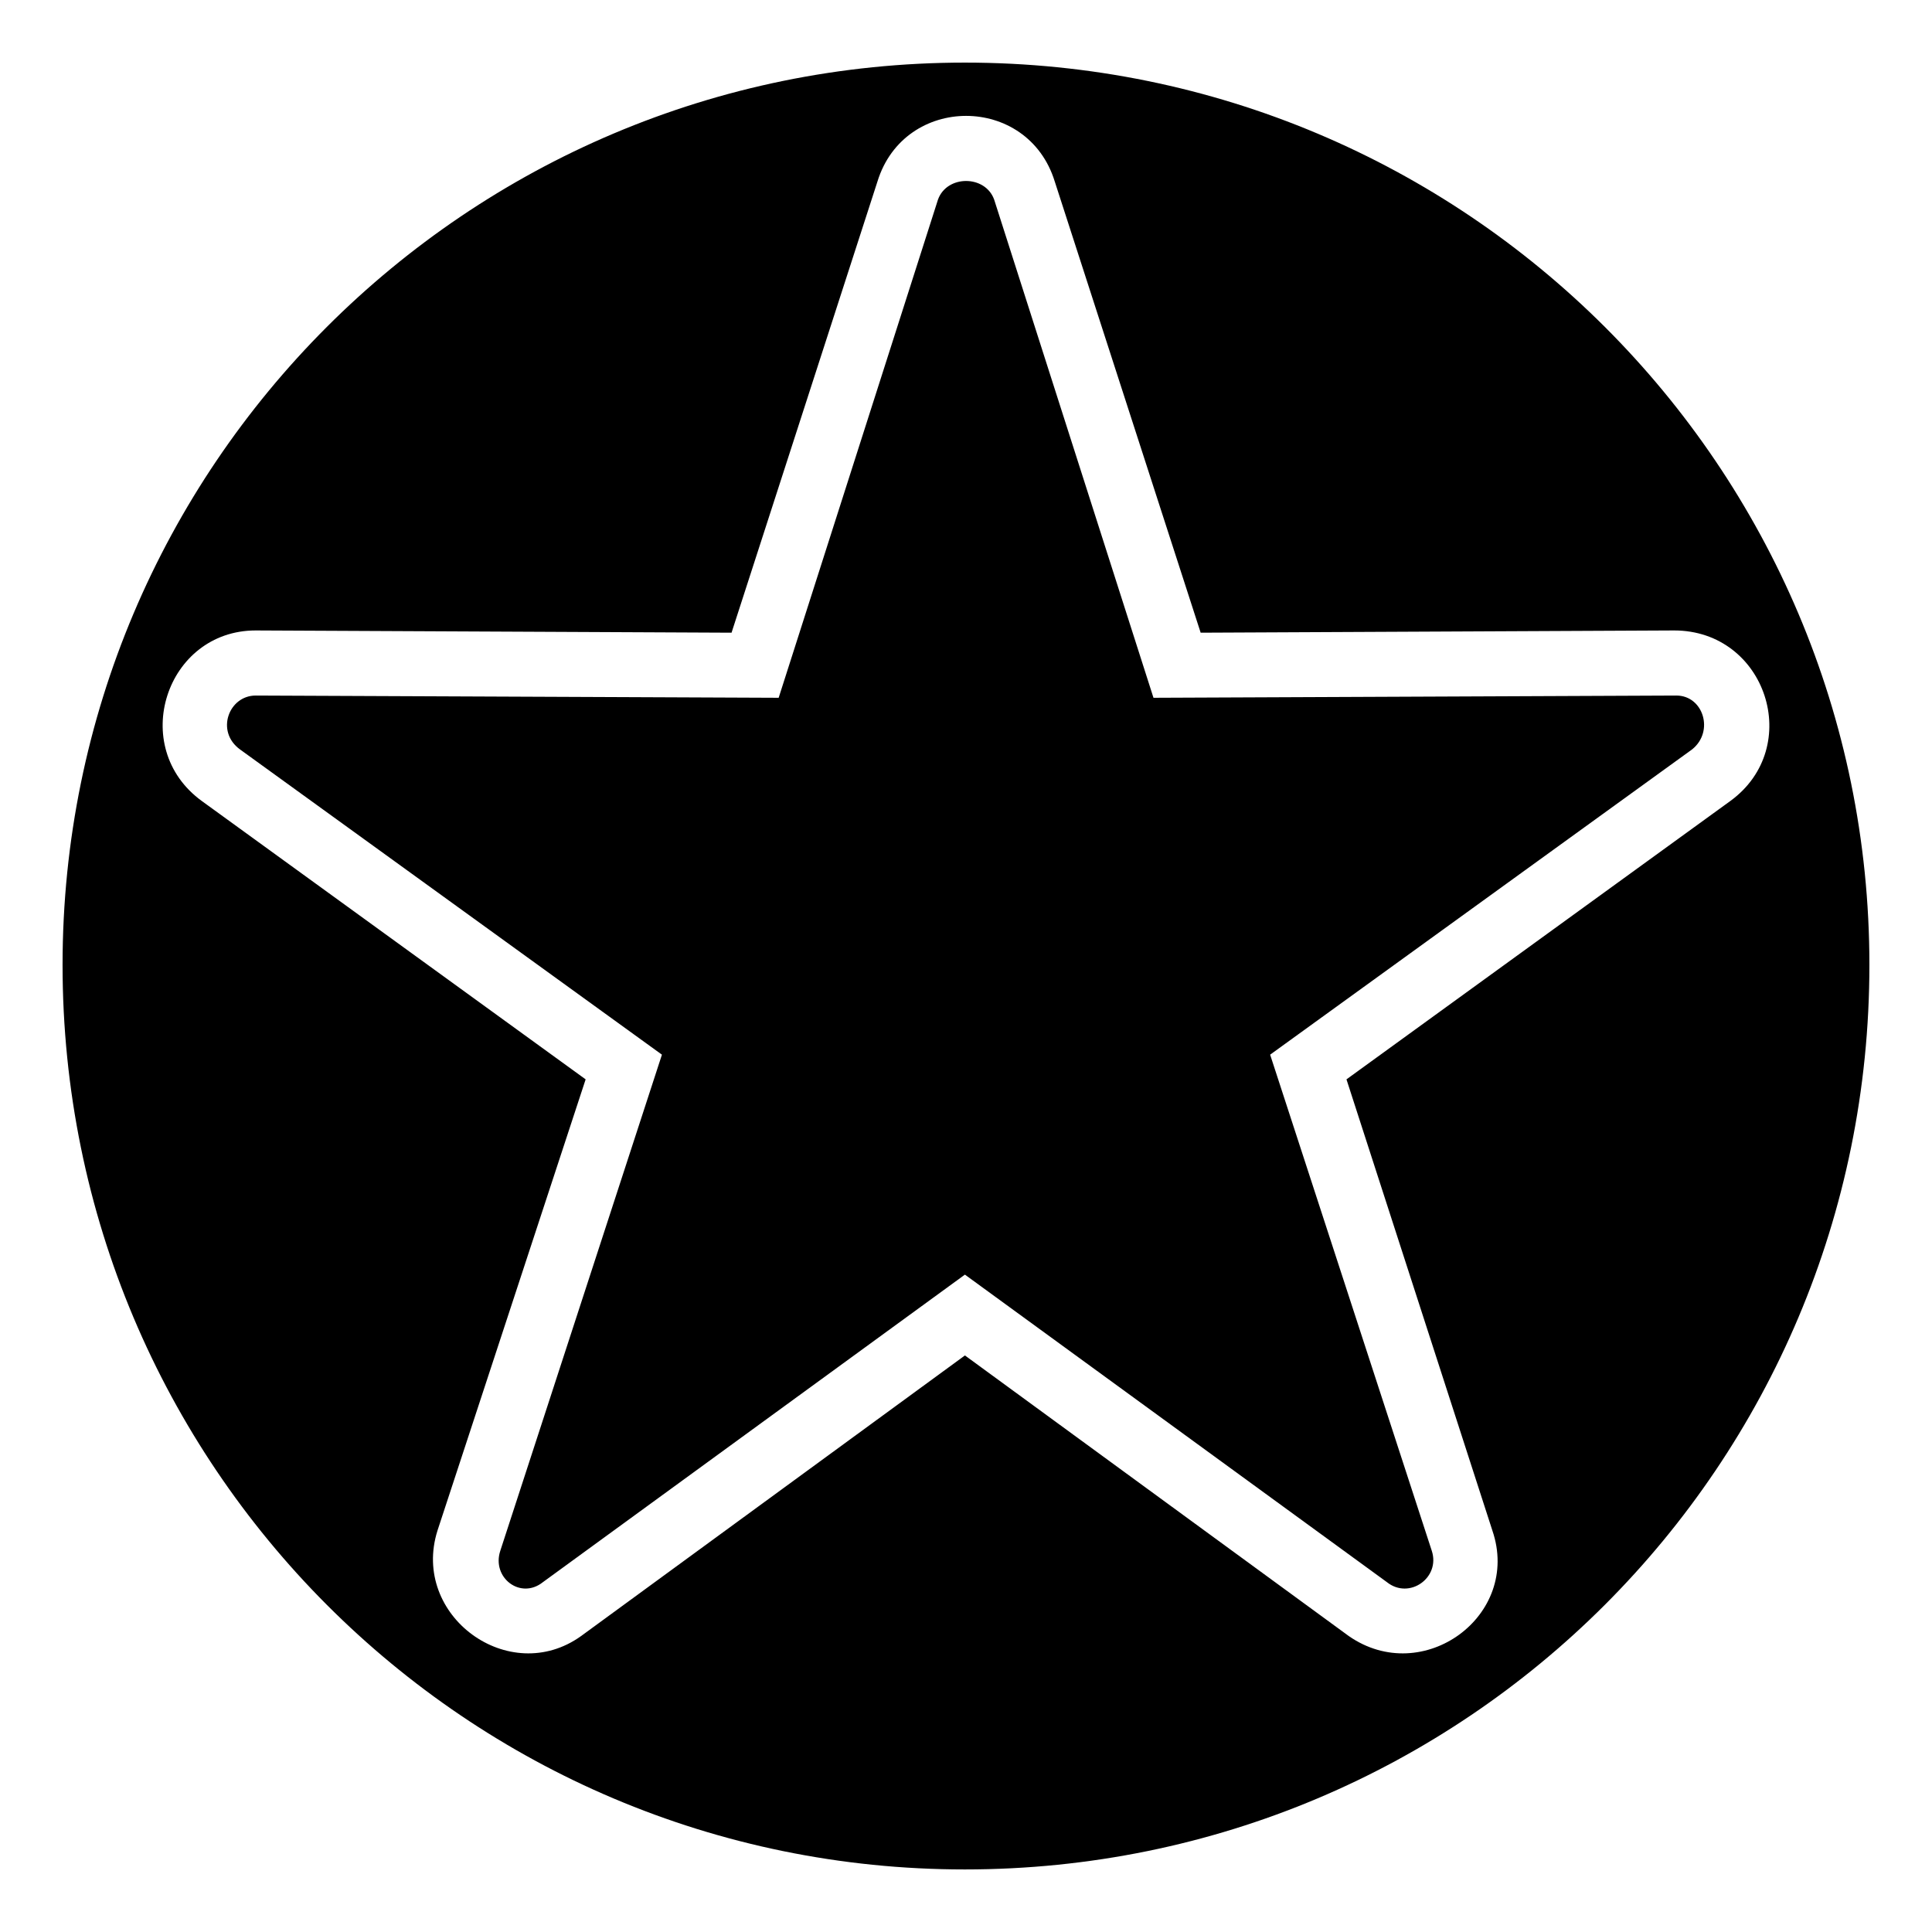 <?xml version="1.0" encoding="UTF-8"?>
<!-- Uploaded to: ICON Repo, www.svgrepo.com, Generator: ICON Repo Mixer Tools -->
<svg fill="#000000" width="800px" height="800px" version="1.1" viewBox="144 144 512 512" xmlns="http://www.w3.org/2000/svg">
 <path d="m399.7 160.59c132.64 0 239.71 107.07 239.71 239.12 0 132.64-107.07 239.71-239.71 239.71-132.05 0-239.12-107.07-239.12-239.71 0-132.05 107.07-239.12 239.12-239.12zm62.457 151.08 125.51-0.594c24.387 0 34.5 30.93 14.871 45.207l-101.71 73.758 38.664 119.56c7.734 22.602-18.438 41.637-38.066 27.957l-101.71-74.352-101.71 74.352c-19.035 13.68-45.207-5.352-38.066-27.957l39.258-119.56-101.71-73.758c-19.629-14.277-9.516-45.207 14.277-45.207l126.1 0.594 38.664-119.56c7.137-23.199 39.852-23.199 46.992 0l38.664 119.56zm-12.492 17.25 138.59-0.594c7.137 0 10.113 9.516 4.164 14.277l-111.82 80.895 42.828 131.45c2.379 7.137-5.949 13.086-11.895 8.328l-111.82-81.488-111.82 81.488c-5.949 4.758-13.68-1.191-11.301-8.328l42.828-131.45-111.82-80.895c-6.543-4.758-2.973-14.277 4.164-14.277l138.59 0.594 42.23-132.05c2.379-6.543 12.492-6.543 14.871 0l42.23 132.05z" fill-rule="evenodd"/>
</svg>
